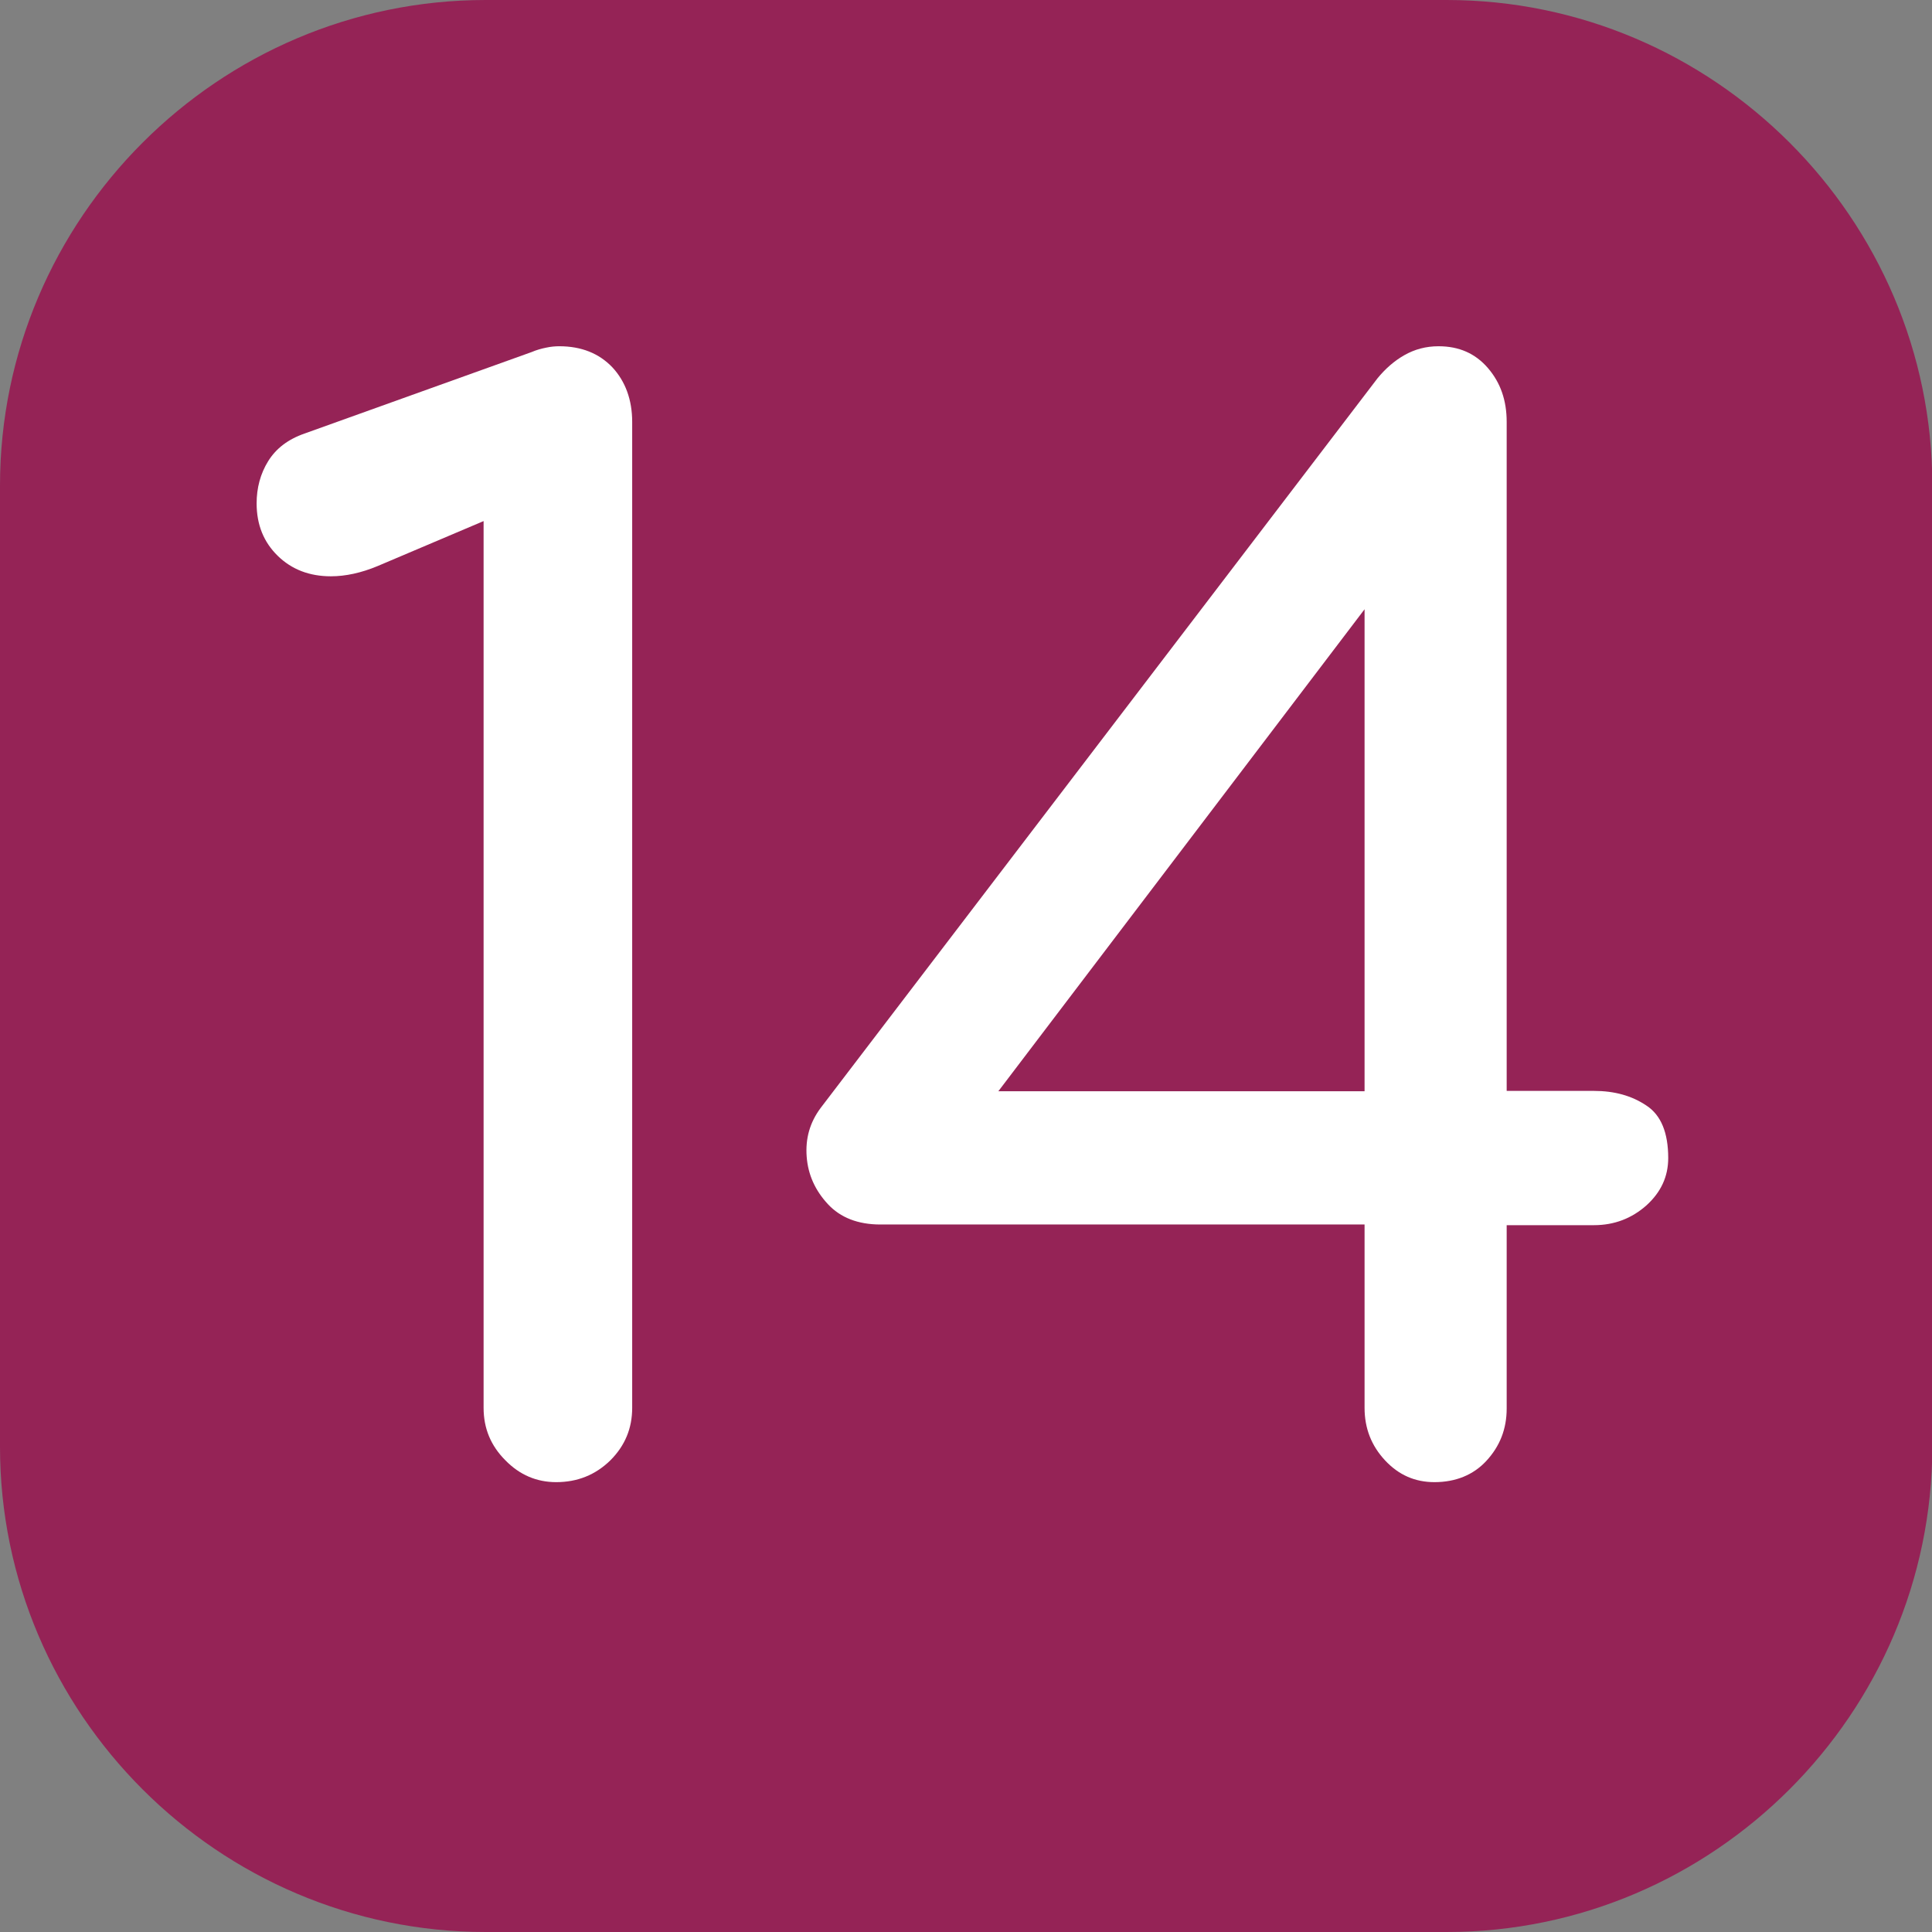 <?xml version="1.0" encoding="utf-8"?>
<!-- Generator: Adobe Illustrator 24.0.0, SVG Export Plug-In . SVG Version: 6.00 Build 0)  -->
<svg version="1.1" id="Calque_1" xmlns="http://www.w3.org/2000/svg" xmlns:xlink="http://www.w3.org/1999/xlink" x="0px" y="0px"
	 viewBox="0 0 566.9 566.9" style="enable-background:new 0 0 566.9 566.9;" xml:space="preserve">
<rect x="0" y="0" width="566.9" height="566.9" fill="#808080" stroke="none"/>
<style type="text/css">
	.st0{fill:#952356;}
	.st1{fill:#FFFFFF;}
</style>
<path class="st0" d="M424.5,566.9h-282C64.1,566.9,0,502.8,0,424.5v-282C0,64.1,64.1,0,142.5,0h282c78.3,0,142.5,64.1,142.5,142.5
	v282C566.9,502.8,502.8,566.9,424.5,566.9"/>
<g>
	<path class="st1" d="M163.2,434.9c-5.7,0-10.7-2.1-14.9-6.4c-4.3-4.3-6.4-9.4-6.4-15.4V152.9l-31.1,13.2c-4.8,2-9.4,3-13.7,3
		c-6.3,0-11.5-2-15.6-6c-4.1-4-6.2-9.1-6.2-15.4c0-4.5,1.1-8.7,3.4-12.4c2.3-3.7,5.8-6.4,10.7-8.1l66.6-23.9c1.4-0.6,2.8-1,4.3-1.3
		c1.4-0.3,2.7-0.4,3.8-0.4c6.5,0,11.7,2.1,15.6,6.2c3.8,4.1,5.8,9.5,5.8,16v289.3c0,6-2.1,11.1-6.4,15.4
		C174.7,432.8,169.4,434.9,163.2,434.9z"/>
	<path class="st1" d="M420.9,434.9c-5.7,0-10.5-2.1-14.5-6.4c-4-4.3-6-9.4-6-15.4v-53.8H258.3c-6.5,0-11.7-2-15.4-6
		c-3.7-4-5.8-8.6-6.2-13.9c-0.4-5.3,0.9-10,4.1-14.3L404.2,111c2.3-2.8,4.9-5.1,7.9-6.8c3-1.7,6.3-2.6,10-2.6c6,0,10.8,2.1,14.5,6.4
		c3.7,4.3,5.5,9.5,5.5,15.8v196.3h25.6c6,0,11.1,1.4,15.4,4.3c4.3,2.8,6.4,8,6.4,15.4c0,5.4-2.1,10-6.4,13.9
		c-4.3,3.8-9.4,5.8-15.4,5.8h-25.6v53.8c0,6-2,11.1-6,15.4C432.3,432.8,427.1,434.9,420.9,434.9z M283.9,332.1l-11.5-11.9h128V144.3
		l13.2,17.1L283.9,332.1z"/>
</g>
</svg>
